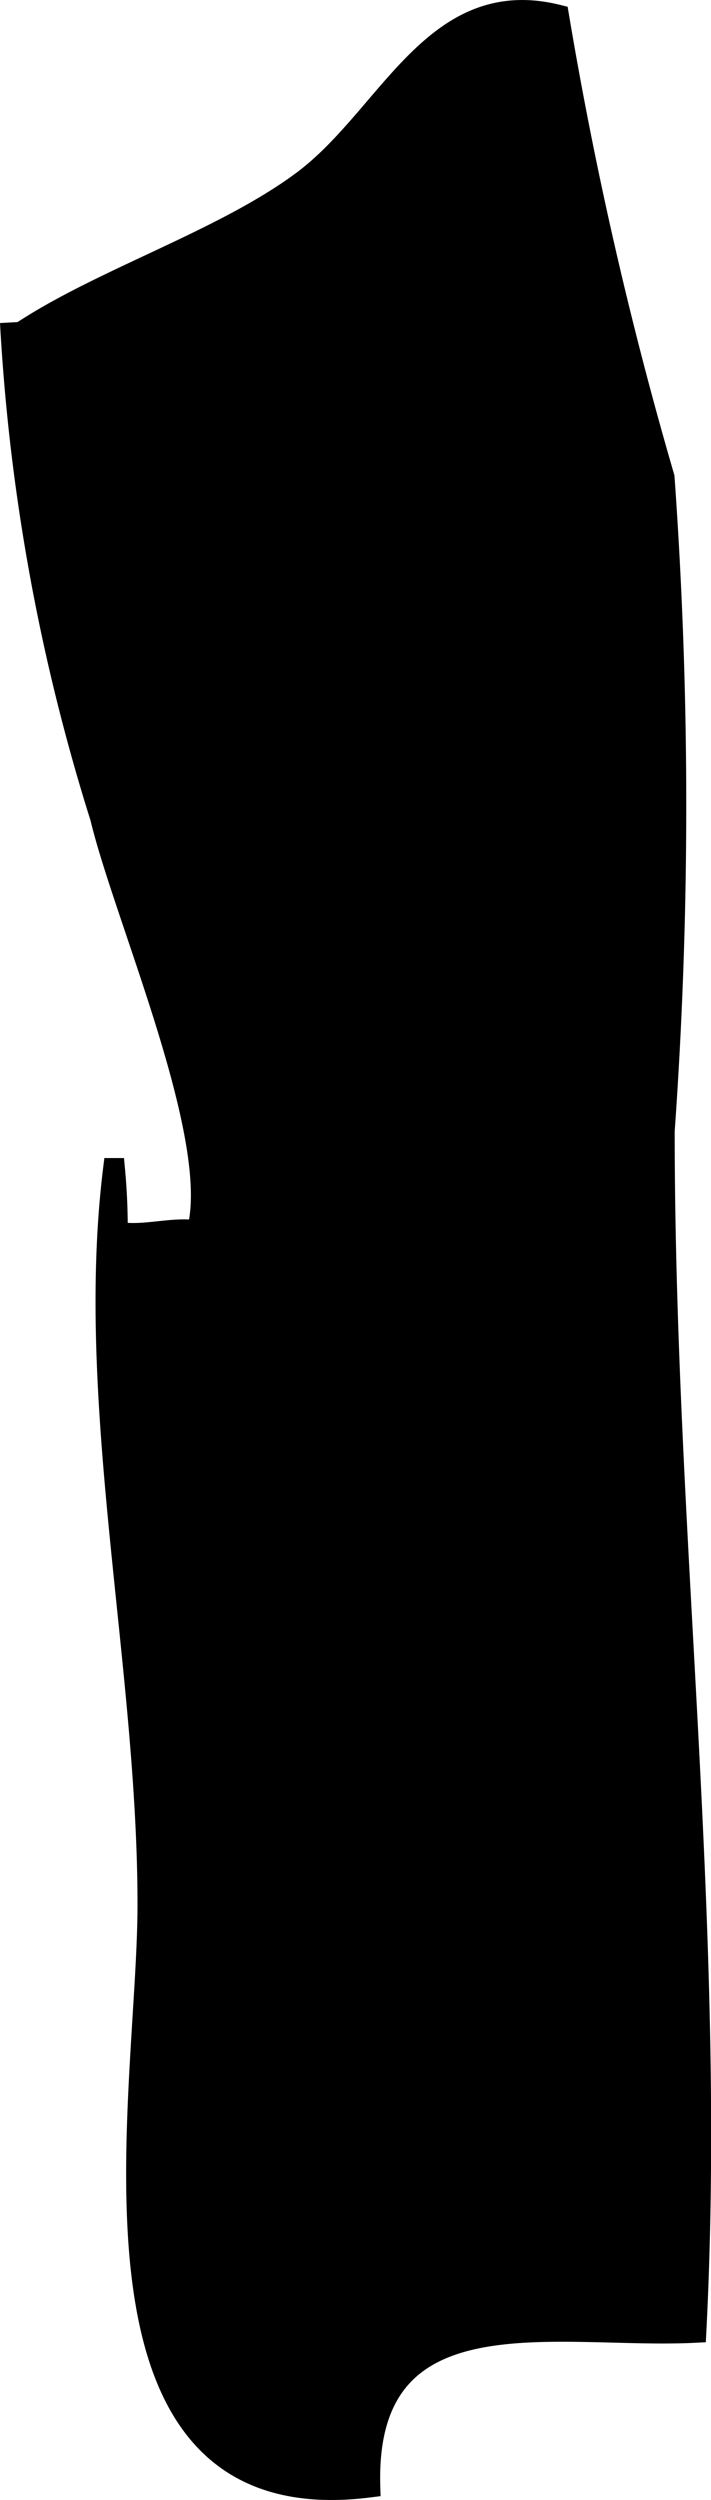 <?xml version="1.0" encoding="UTF-8"?>
<svg xmlns="http://www.w3.org/2000/svg"
     version="1.1"
     width="1.72mm"
     height="6.042mm"
     viewBox="0 0 4.876 17.128">
   <defs>
      <style type="text/css"><![CDATA[
      .a {
        stroke: #000;
        stroke-miterlimit: 10;
        stroke-width: 0.15px;
      }
    ]]></style>
   </defs>
   <path class="a"
         d="M.075,2.328c.56-.397,1.438-.663,2.006-1.087C2.673.798,2.976-.106,3.827.107a27.603,27.603,0,0,0,.724,3.163,31.469,31.469,0,0,1,.001,4.479c0,2.777.358,5.476.217,8.227-.955.048-2.276-.3-2.236,1.06-2.112.267-1.515-2.649-1.515-3.987,0-1.65-.434-3.441-.236-5.04a4.309,4.309,0,0,1,.019.435c.178.036.388-.038.554-.007C1.531,7.806.859,6.293.693,5.601A13.785,13.785,0,0,1,.075,2.209"/>
</svg>
